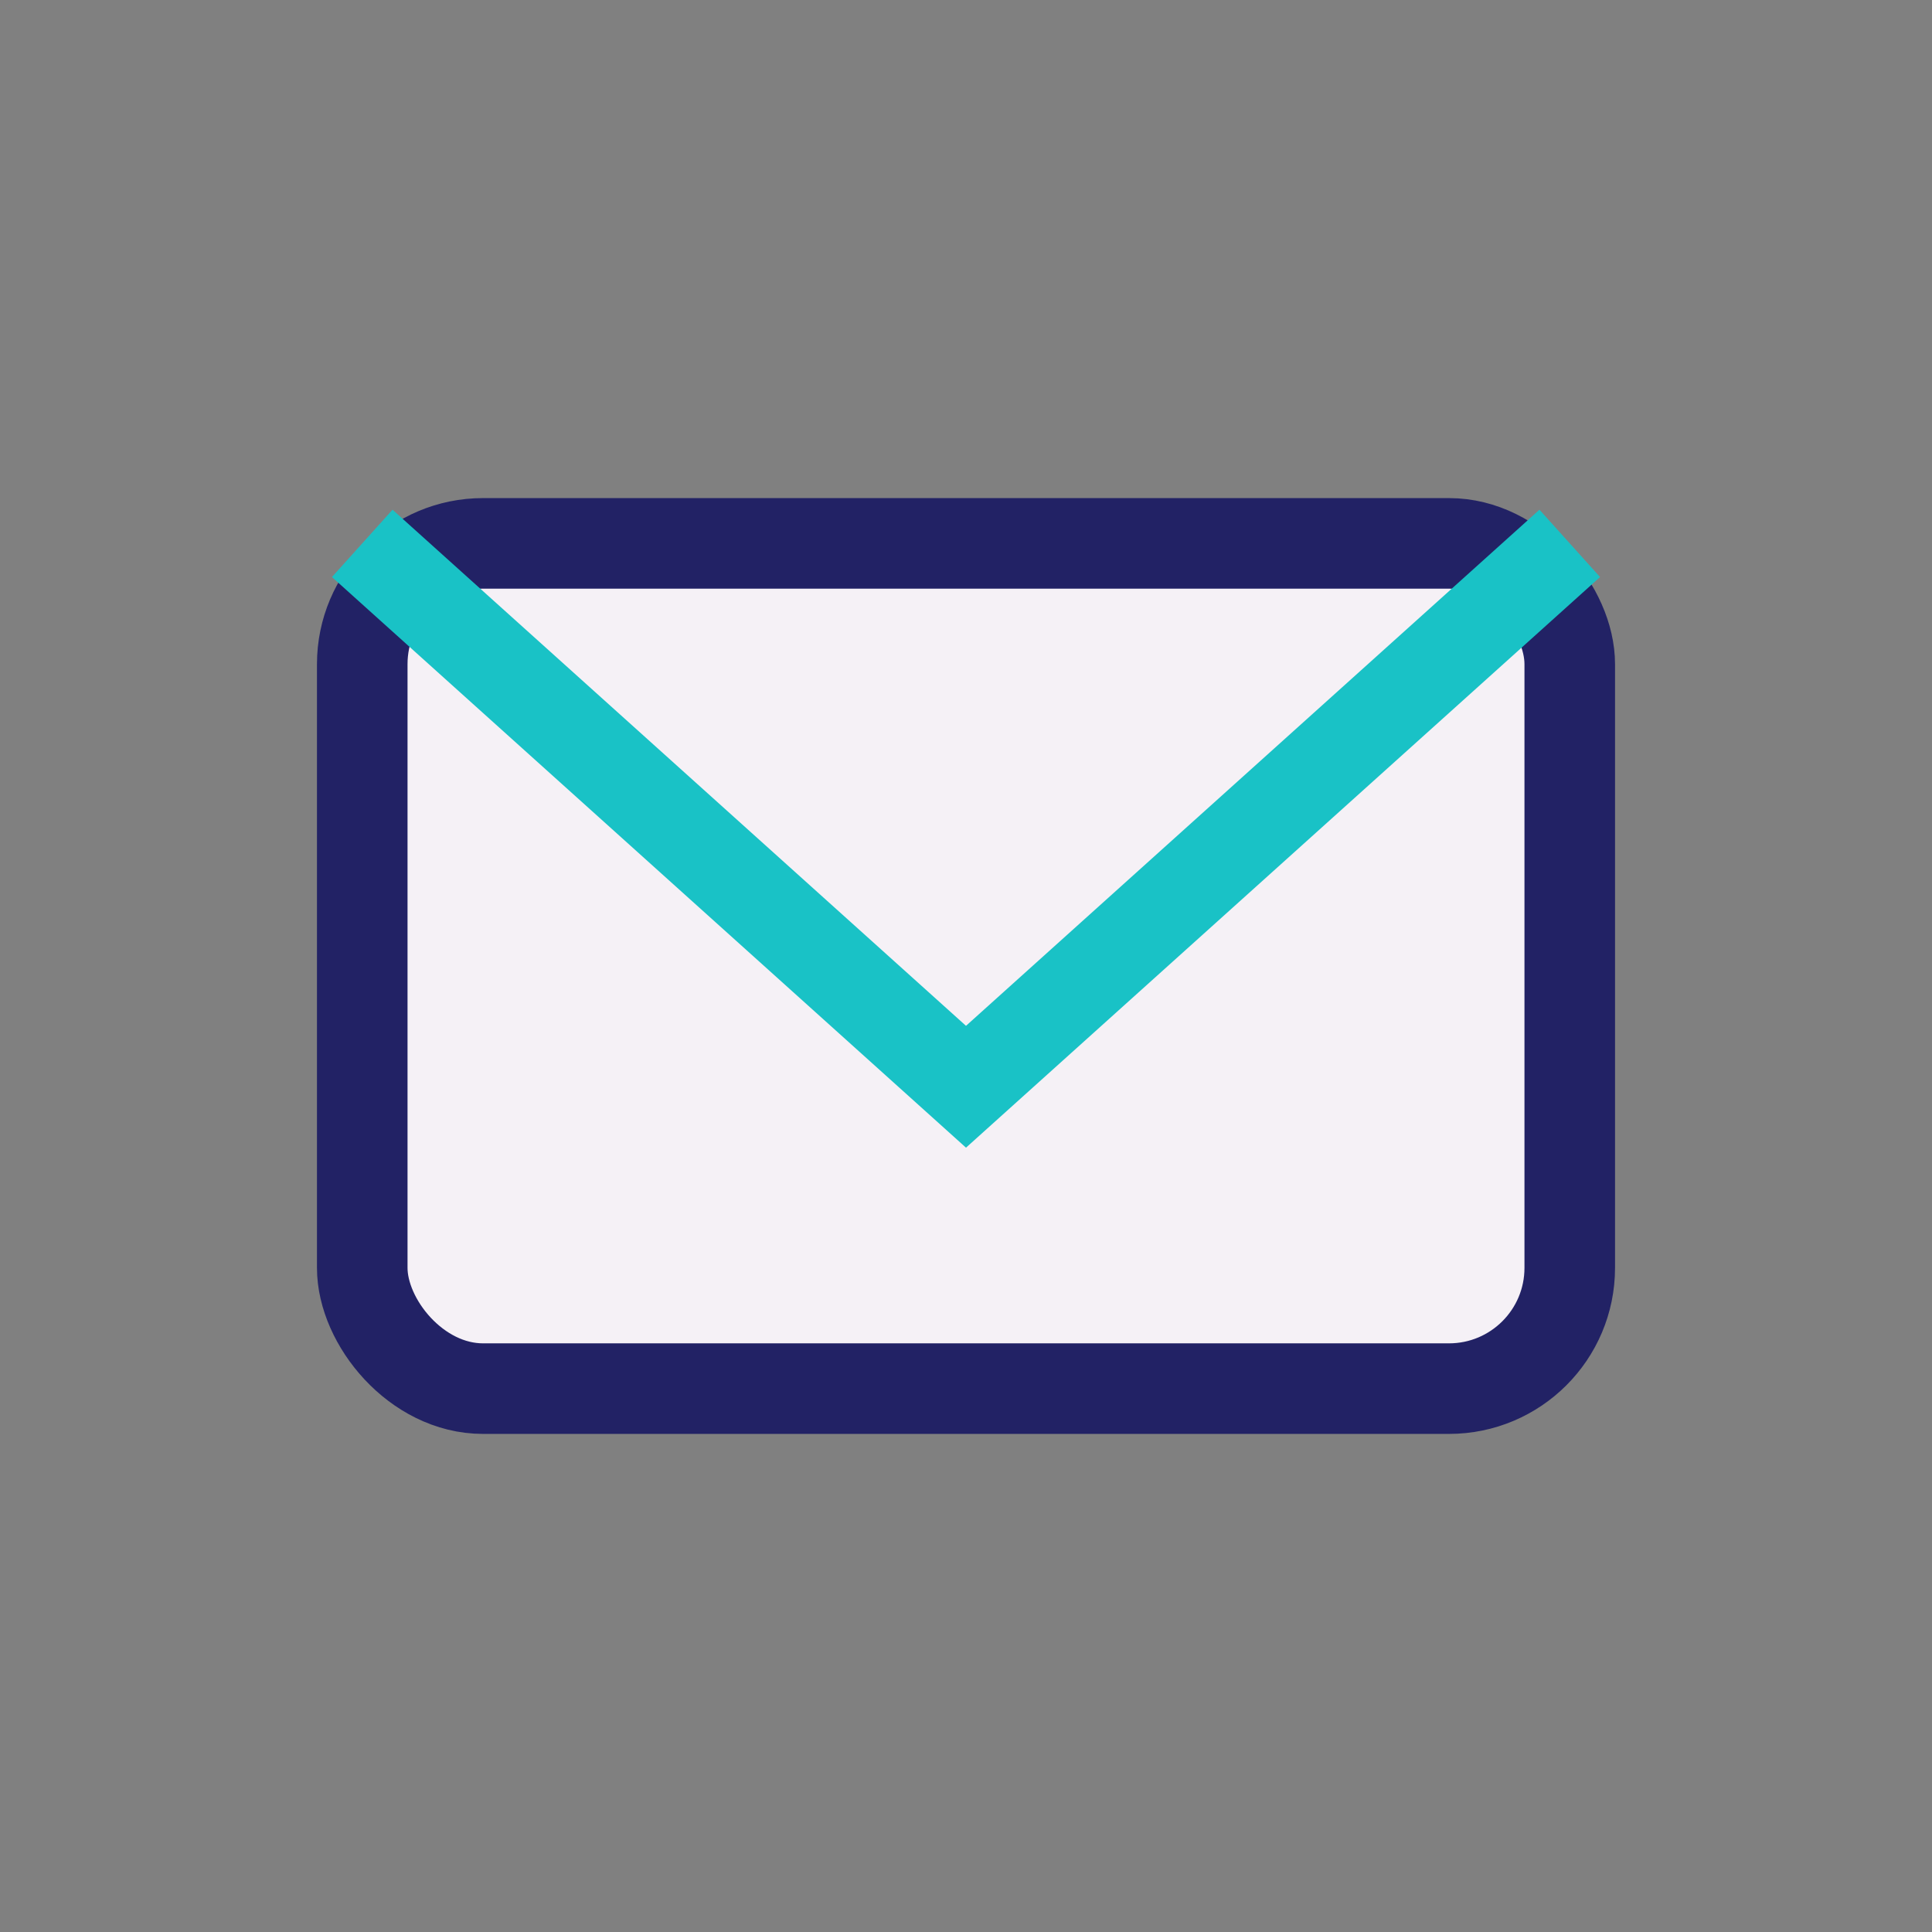 <?xml version="1.0" encoding="UTF-8"?>
<svg xmlns="http://www.w3.org/2000/svg" width="32" height="32" viewBox="0 0 32 32"><rect x="0" y="0" width="32" height="32" fill="#808080" stroke="none"/><rect x="6" y="9" width="20" height="14" rx="2" fill="#F5F1F6" stroke="#222265" stroke-width="1.5"/><polyline points="6,9 16,18 26,9" fill="none" stroke="#19C2C6" stroke-width="1.5"/></svg>